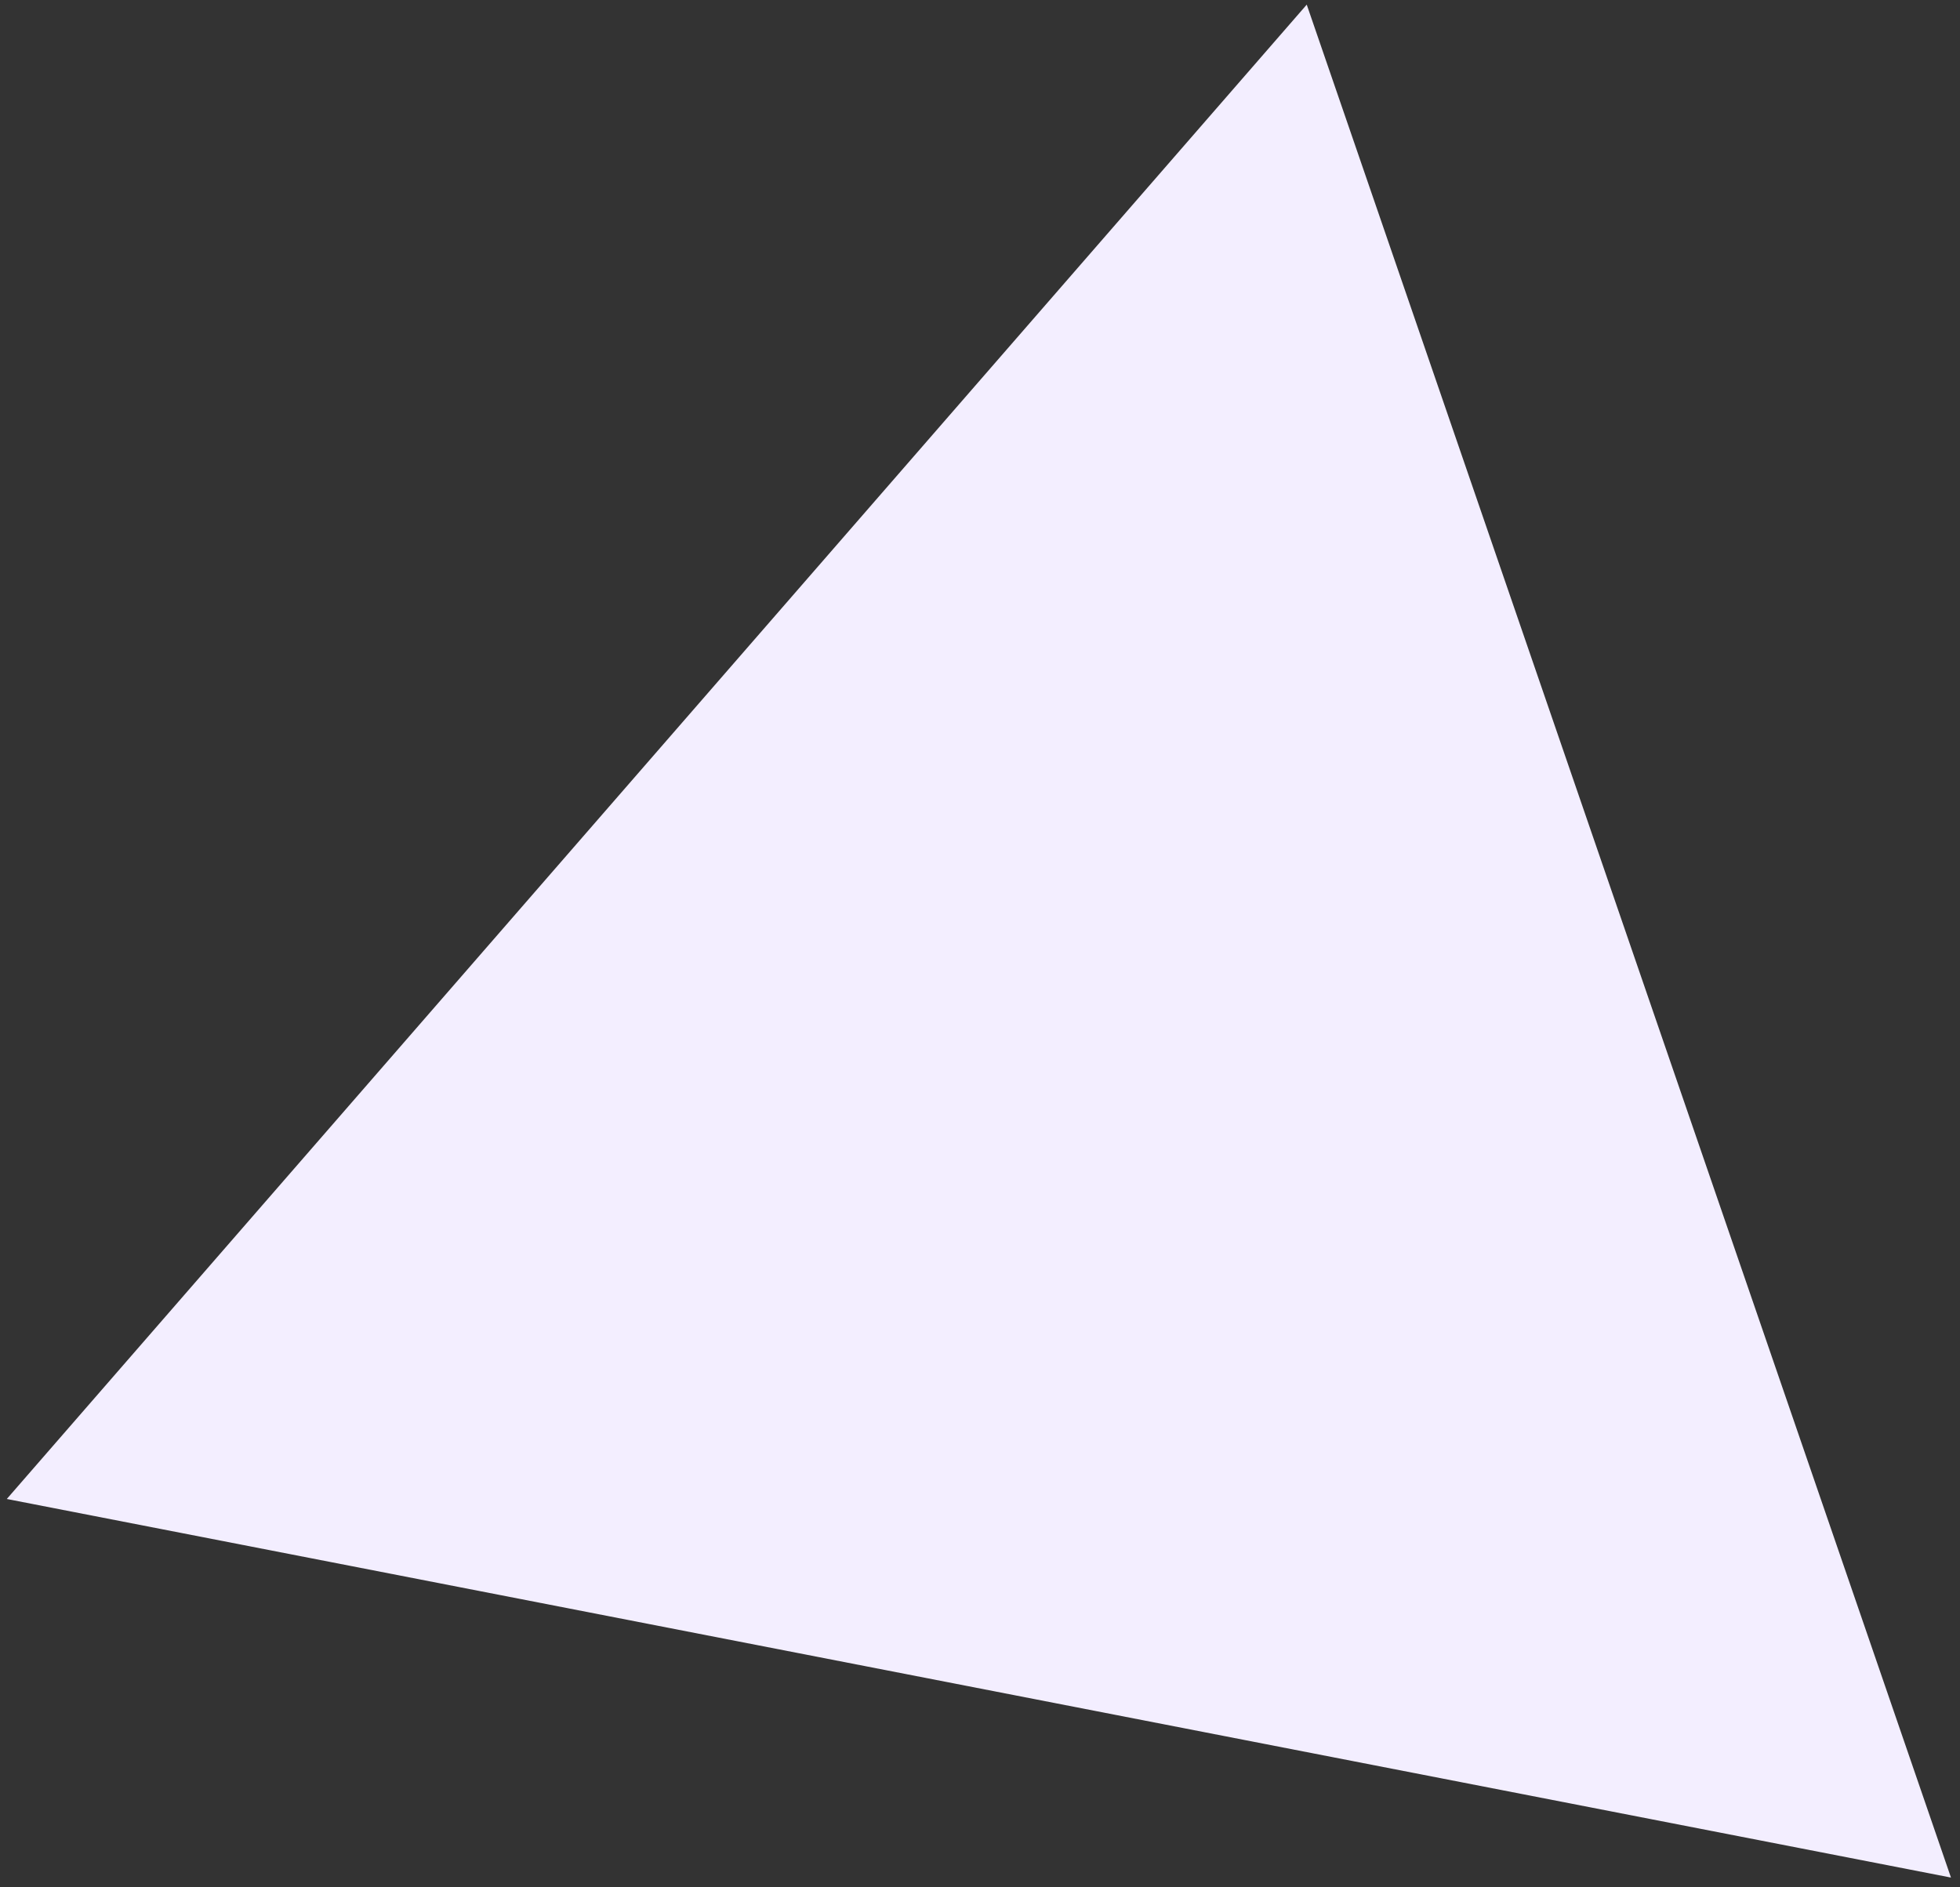 <svg width="135" height="130" fill="none" xmlns="http://www.w3.org/2000/svg"><rect width="100%" height="100%" fill="#333333" stroke="none"/><path d="m90.005.32 44.373 129.008L.468 103.251 90.004.32Z" fill="#F3EEFF"/></svg>